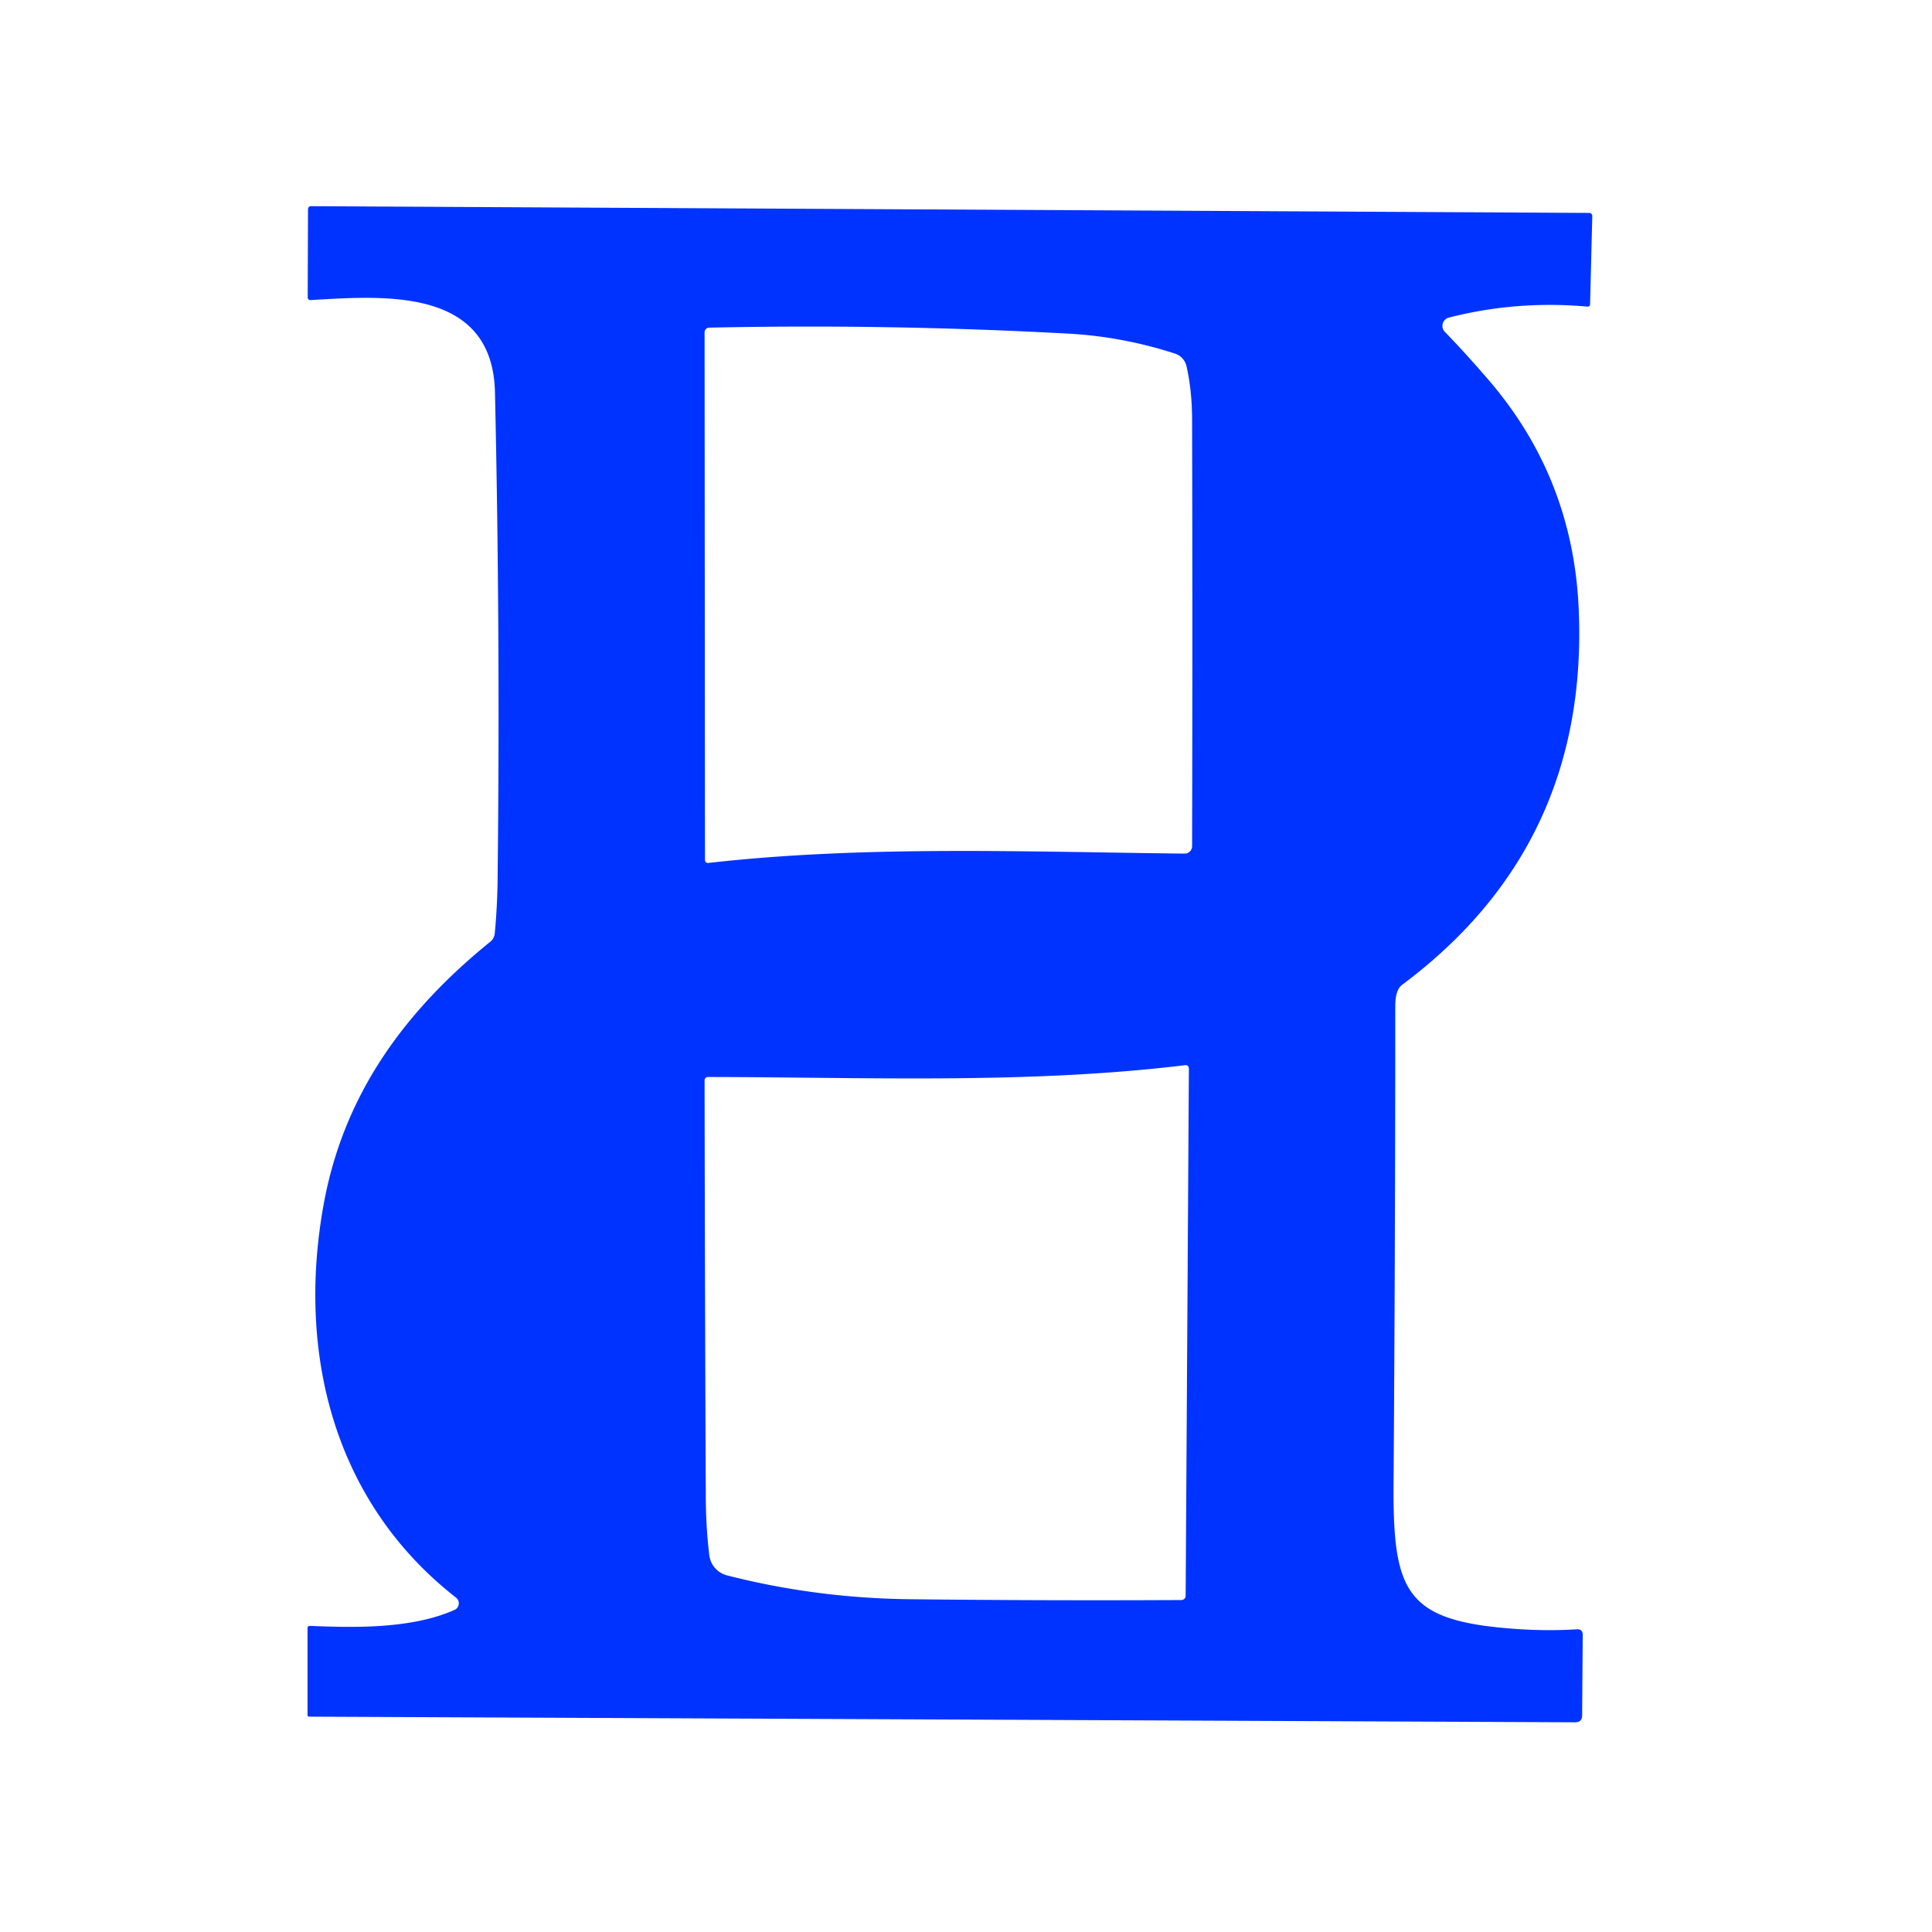 <?xml version="1.0" encoding="UTF-8" standalone="no"?>
<!DOCTYPE svg PUBLIC "-//W3C//DTD SVG 1.1//EN" "http://www.w3.org/Graphics/SVG/1.1/DTD/svg11.dtd">
<svg xmlns="http://www.w3.org/2000/svg" version="1.1" viewBox="0.00 0.00 192.00 192.00">
<path fill="#0033ff" d="
  M 143.59 32.98
  Q 145.61 35.06 147.96 37.79
  Q 156.32 47.52 156.89 60.51
  Q 157.93 84.01 139.34 97.87
  Q 138.66 98.38 138.66 100.00
  Q 138.66 123.75 138.49 147.50
  C 138.42 158.48 139.76 161.18 151.06 161.91
  Q 153.98 162.09 156.68 161.92
  Q 157.30 161.88 157.29 162.50
  L 157.23 170.47
  Q 157.23 171.16 156.53 171.16
  L 30.75 170.60
  Q 30.56 170.60 30.56 170.42
  L 30.56 161.82
  Q 30.56 161.57 30.82 161.58
  C 35.33 161.77 40.95 161.87 45.17 159.99
  A 0.72 0.71 52.1 0 0 45.32 158.77
  C 33.37 149.44 29.45 134.82 32.15 119.77
  C 34.11 108.85 40.14 100.55 48.71 93.60
  Q 49.12 93.27 49.17 92.75
  Q 49.42 90.09 49.45 87.50
  Q 49.73 63.25 49.19 39.00
  C 48.96 28.51 38.16 29.40 30.88 29.82
  Q 30.58 29.83 30.58 29.53
  L 30.61 20.81
  Q 30.62 20.49 30.94 20.49
  L 157.95 21.16
  A 0.30 0.30 0.0 0 1 158.24 21.46
  L 158.02 30.22
  Q 158.01 30.49 157.74 30.47
  Q 150.73 29.84 143.99 31.56
  A 0.85 0.85 0.0 0 0 143.59 32.98
  Z
  M 70.39 85.76
  C 85.87 84.00 102.00 84.66 117.73 84.83
  A 0.74 0.73 -89.6 0 0 118.47 84.09
  Q 118.52 62.99 118.47 41.75
  Q 118.46 38.76 117.91 36.38
  A 1.72 1.71 2.5 0 0 116.77 35.14
  Q 111.58 33.46 106.24 33.16
  Q 88.35 32.18 70.48 32.56
  A 0.47 0.47 0.0 0 0 70.02 33.03
  L 70.06 85.46
  A 0.30 0.29 86.6 0 0 70.39 85.76
  Z
  M 117.83 158.54
  L 118.15 106.23
  Q 118.15 105.81 117.74 105.86
  C 102.17 107.75 86.09 107.05 70.40 107.03
  Q 70.02 107.03 70.02 107.41
  Q 70.05 128.01 70.14 148.75
  Q 70.15 151.75 70.49 154.55
  A 2.36 2.36 0.0 0 0 72.25 156.56
  Q 81.12 158.83 90.50 158.93
  Q 103.97 159.08 117.36 159.01
  Q 117.82 159.00 117.83 158.54
  Z"
/>
</svg>
